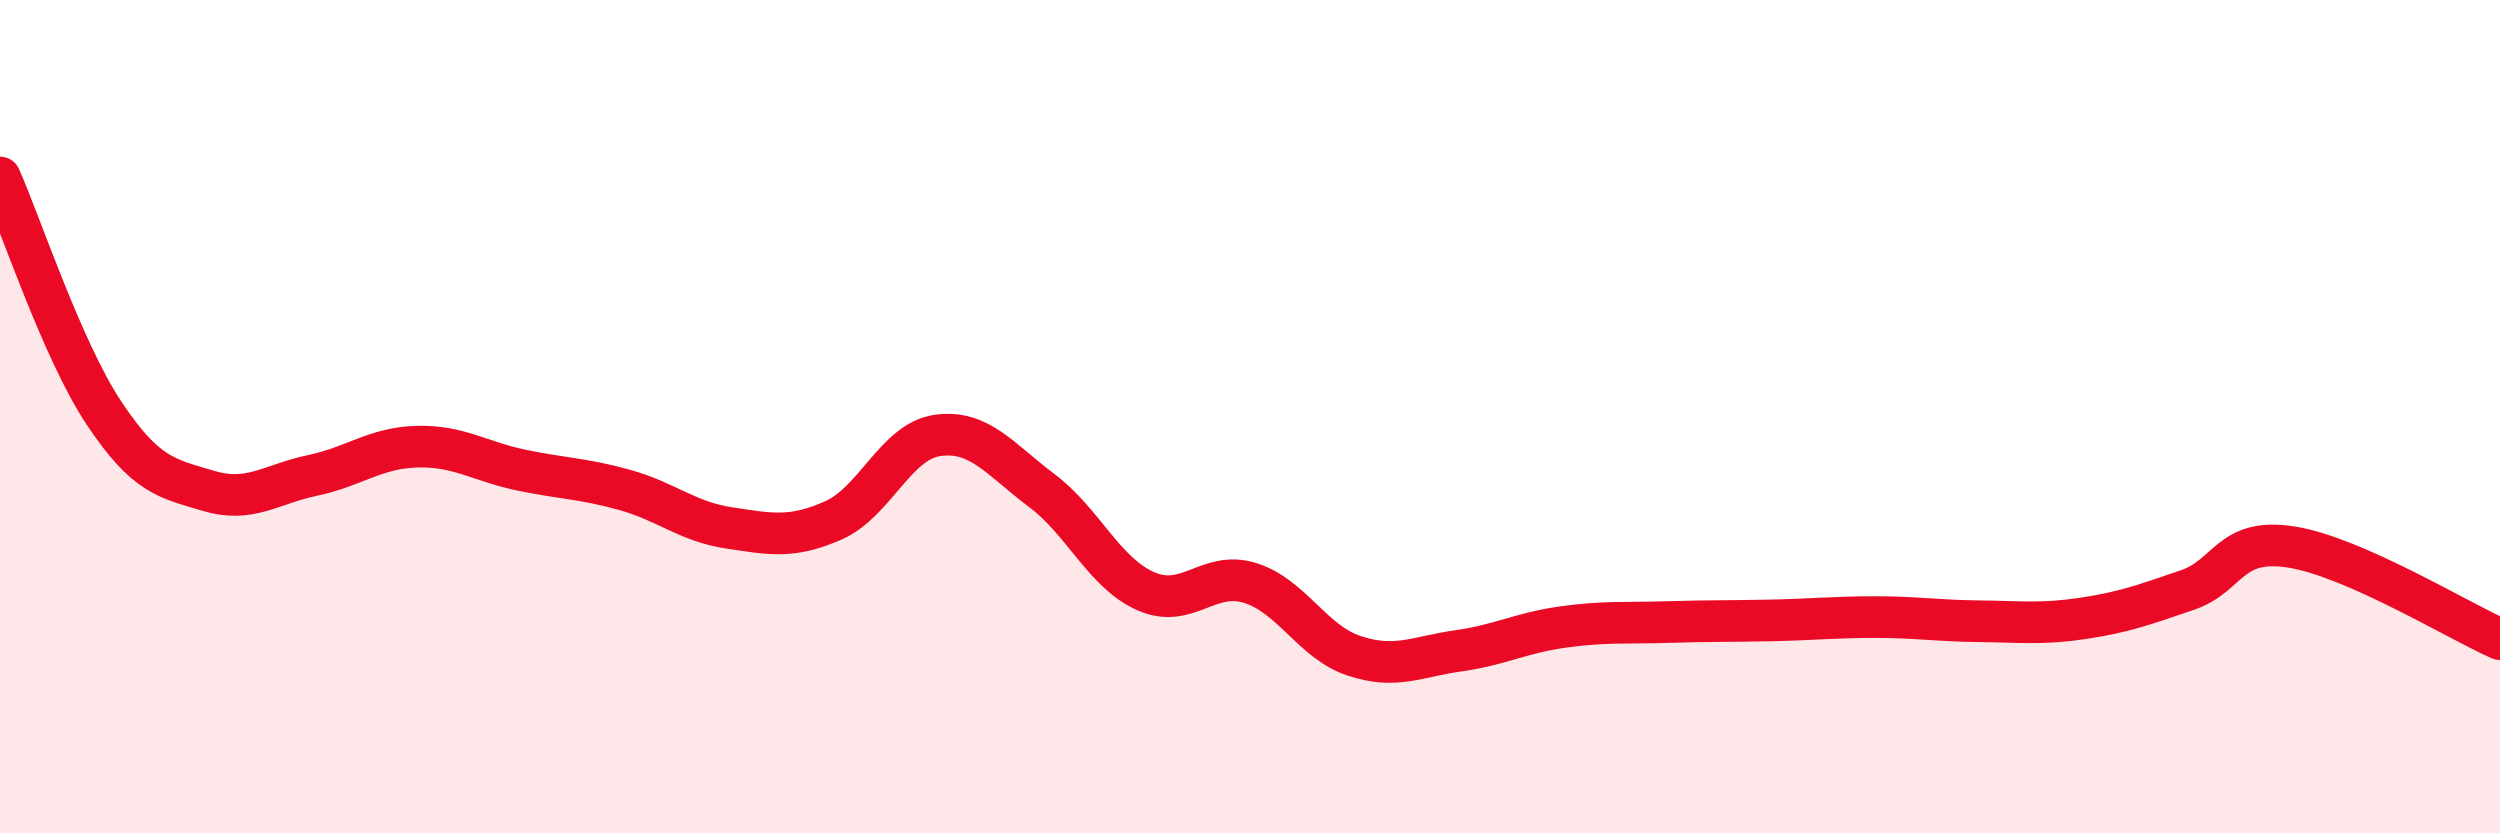 
    <svg width="60" height="20" viewBox="0 0 60 20" xmlns="http://www.w3.org/2000/svg">
      <path
        d="M 0,4.26 C 0.5,5.39 1.5,8.42 2.5,9.92 C 3.5,11.42 4,11.48 5,11.78 C 6,12.08 6.5,11.62 7.5,11.41 C 8.5,11.2 9,10.75 10,10.72 C 11,10.69 11.5,11.07 12.5,11.28 C 13.5,11.49 14,11.48 15,11.76 C 16,12.04 16.5,12.52 17.5,12.67 C 18.5,12.82 19,12.93 20,12.49 C 21,12.05 21.5,10.59 22.5,10.45 C 23.5,10.31 24,11.02 25,11.77 C 26,12.52 26.5,13.75 27.5,14.19 C 28.5,14.63 29,13.68 30,13.99 C 31,14.3 31.5,15.41 32.5,15.74 C 33.5,16.07 34,15.76 35,15.62 C 36,15.48 36.5,15.19 37.5,15.05 C 38.5,14.91 39,14.96 40,14.93 C 41,14.9 41.5,14.91 42.5,14.89 C 43.5,14.87 44,14.81 45,14.81 C 46,14.81 46.5,14.9 47.5,14.91 C 48.5,14.92 49,14.99 50,14.84 C 51,14.69 51.5,14.5 52.5,14.16 C 53.5,13.82 53.5,12.89 55,13.13 C 56.5,13.37 59,14.9 60,15.34L60 20L0 20Z"
        fill="#EB0A25"
        opacity="0.1"
        stroke-linecap="round"
        stroke-linejoin="round"
      />
      <path
        d="M 0,4.26 C 0.5,5.39 1.5,8.42 2.5,9.92 C 3.5,11.42 4,11.48 5,11.78 C 6,12.08 6.5,11.62 7.5,11.41 C 8.5,11.2 9,10.75 10,10.72 C 11,10.69 11.5,11.07 12.5,11.28 C 13.5,11.49 14,11.48 15,11.76 C 16,12.04 16.5,12.52 17.5,12.67 C 18.5,12.82 19,12.93 20,12.49 C 21,12.05 21.5,10.59 22.5,10.45 C 23.5,10.31 24,11.02 25,11.77 C 26,12.52 26.5,13.75 27.5,14.19 C 28.5,14.63 29,13.68 30,13.99 C 31,14.3 31.5,15.41 32.5,15.74 C 33.5,16.07 34,15.76 35,15.62 C 36,15.48 36.5,15.19 37.5,15.05 C 38.5,14.91 39,14.96 40,14.93 C 41,14.9 41.5,14.91 42.5,14.89 C 43.5,14.87 44,14.81 45,14.81 C 46,14.81 46.5,14.9 47.5,14.91 C 48.5,14.92 49,14.99 50,14.84 C 51,14.69 51.5,14.5 52.5,14.16 C 53.5,13.82 53.5,12.89 55,13.13 C 56.5,13.37 59,14.9 60,15.34"
        stroke="#EB0A25"
        stroke-width="1"
        fill="none"
        stroke-linecap="round"
        stroke-linejoin="round"
      />
    </svg>
  